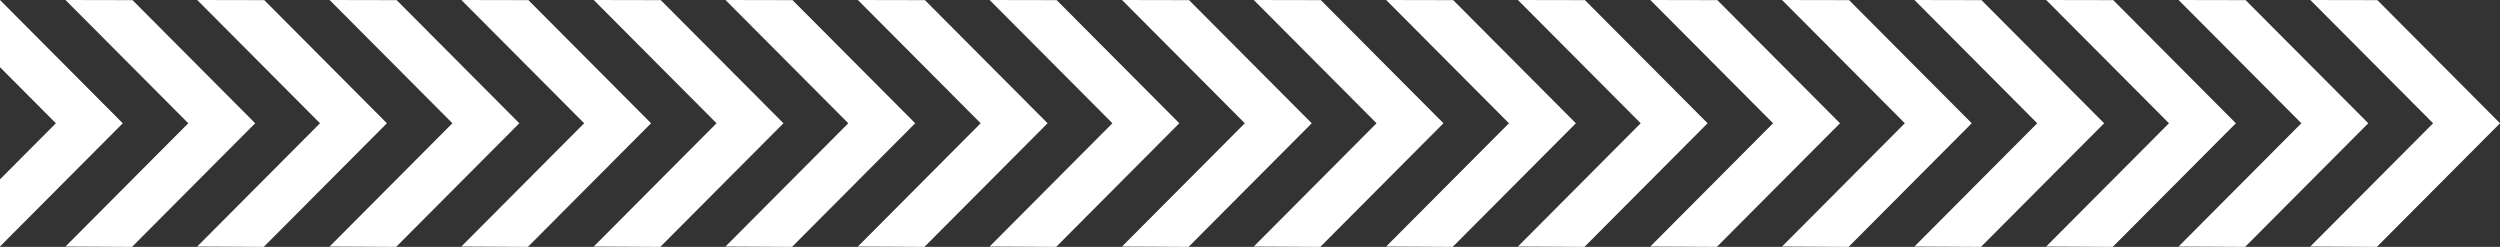 <svg xmlns="http://www.w3.org/2000/svg" width="350" height="34.562" viewBox="0 0 350 34.562"><rect x="0" y="0" width="350" height="34.562" fill="#333333" stroke="none"/><g id="Group_7205" data-name="Group 7205" transform="translate(0 0)"><path id="Path_58" data-name="Path 58" d="M874.666,0l17.189,17.256L874.666,34.511l9.316.051,17.24-17.306L884.051.018Z" transform="translate(-551.221 0)" fill="#fff"></path><path id="Path_59" data-name="Path 59" d="M774.666,0l17.189,17.256L774.666,34.511l9.316.051,17.24-17.306L784.051.018Z" transform="translate(-488.201 0)" fill="#fff"></path><path id="Path_60" data-name="Path 60" d="M824.79,0l17.189,17.256L824.79,34.512l9.316.051,17.242-17.306L834.175.019Z" transform="translate(-519.789 0)" fill="#fff"></path><path id="Path_61" data-name="Path 61" d="M674.666,0l17.189,17.256L674.666,34.511l9.316.051,17.24-17.306L684.051.018Z" transform="translate(-425.18 0)" fill="#fff"></path><path id="Path_62" data-name="Path 62" d="M724.79,0l17.189,17.256L724.79,34.512l9.316.051,17.242-17.306L734.175.019Z" transform="translate(-456.768 0)" fill="#fff"></path><path id="Path_63" data-name="Path 63" d="M574.666,0l17.189,17.256L574.666,34.511l9.316.051,17.24-17.306L584.052.018Z" transform="translate(-362.159 0)" fill="#fff"></path><path id="Path_64" data-name="Path 64" d="M624.79,0l17.189,17.256L624.79,34.512l9.316.051,17.242-17.306L634.175.019Z" transform="translate(-393.748 0)" fill="#fff"></path><path id="Path_65" data-name="Path 65" d="M474.666,0l17.189,17.256L474.666,34.511l9.316.051,17.24-17.306L484.052.018Z" transform="translate(-299.138 0)" fill="#fff"></path><path id="Path_66" data-name="Path 66" d="M524.79,0l17.189,17.256L524.79,34.512l9.316.051,17.242-17.306L534.175.019Z" transform="translate(-330.727 0)" fill="#fff"></path><path id="Path_67" data-name="Path 67" d="M374.666,0l17.189,17.256L374.666,34.511l9.316.051,17.24-17.306L384.052.018Z" transform="translate(-236.118 0)" fill="#fff"></path><path id="Path_68" data-name="Path 68" d="M424.79,0l17.189,17.256L424.79,34.512l9.316.051,17.242-17.306L434.175.019Z" transform="translate(-267.706 0)" fill="#fff"></path><path id="Path_69" data-name="Path 69" d="M274.667,0l17.189,17.256L274.667,34.511l9.316.051,17.24-17.306L284.052.018Z" transform="translate(-173.097 0)" fill="#fff"></path><path id="Path_70" data-name="Path 70" d="M324.789,0l17.189,17.256L324.789,34.512l9.316.051,17.242-17.306L334.175.019Z" transform="translate(-204.685 0)" fill="#fff"></path><path id="Path_71" data-name="Path 71" d="M174.667,0l17.189,17.256L174.667,34.511l9.316.051,17.24-17.306L184.052.018Z" transform="translate(-110.076 0)" fill="#fff"></path><path id="Path_72" data-name="Path 72" d="M224.789,0l17.189,17.256L224.789,34.512l9.316.051,17.242-17.306L234.175.019Z" transform="translate(-141.664 0)" fill="#fff"></path><path id="Path_73" data-name="Path 73" d="M74.667,0,91.855,17.256,74.667,34.511l9.316.051,17.239-17.306L84.052.018Z" transform="translate(-47.056 0)" fill="#fff"></path><path id="Path_74" data-name="Path 74" d="M124.789,0l17.189,17.256L124.789,34.512l9.316.051,17.242-17.306L134.175.019Z" transform="translate(-78.643 0)" fill="#fff"></path><path id="Path_75" data-name="Path 75" d="M0,.05V9.436l7.821,7.852L0,25.139v9.4L17.187,17.288.017.05Z" transform="translate(0 -0.031)" fill="#fff"></path><path id="Path_76" data-name="Path 76" d="M24.79,0,41.979,17.256,24.79,34.512l9.316.051L51.347,17.256,34.175.019Z" transform="translate(-15.623 0)" fill="#fff"></path></g></svg>